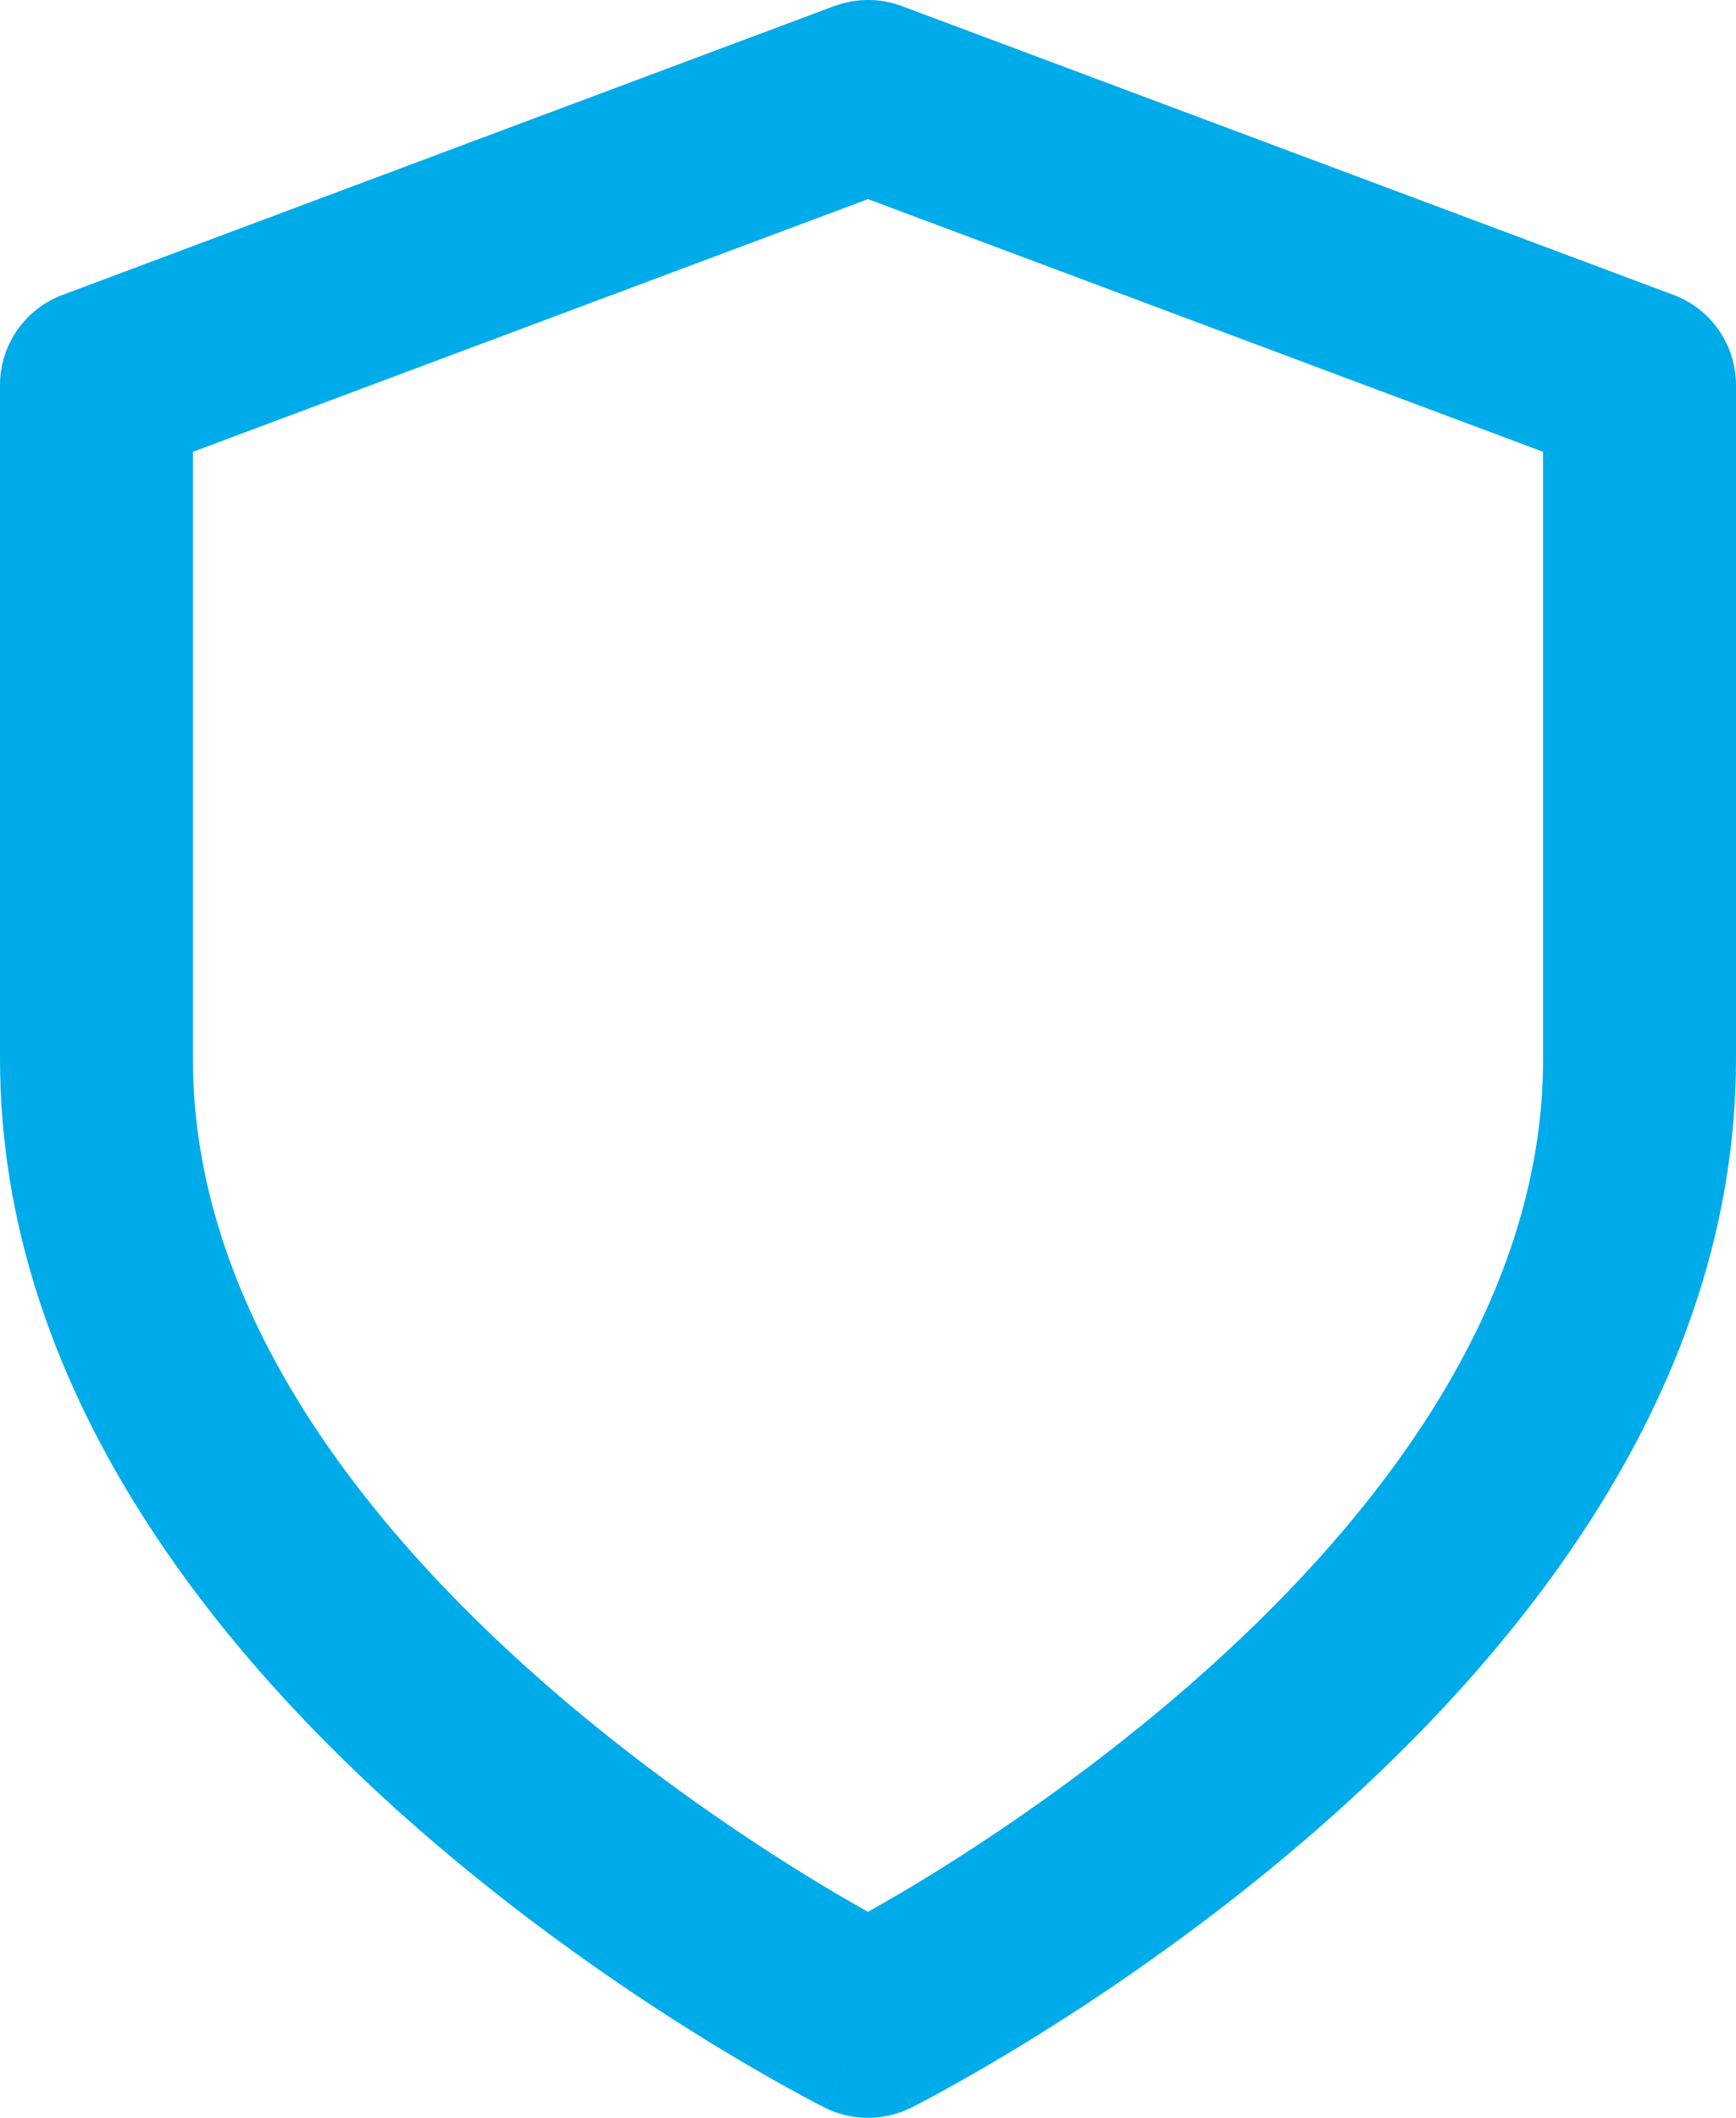<svg width="41" height="50" viewBox="0 0 41 50" fill="none" xmlns="http://www.w3.org/2000/svg">
<path d="M21.519 49.76C20.878 50.08 20.122 50.08 19.481 49.76L20.5 47.727L21.519 49.76ZM36.444 10.667L20.5 4.701L4.556 10.667V25C4.556 30.803 8.469 35.907 12.888 39.766C15.05 41.653 17.224 43.146 18.861 44.167C19.504 44.569 20.064 44.89 20.5 45.137C20.936 44.89 21.496 44.569 22.139 44.167C23.776 43.146 25.95 41.653 28.112 39.766C32.531 35.907 36.444 30.803 36.444 25V10.667ZM41 25C41 32.833 35.802 39.092 31.11 43.188C28.717 45.277 26.335 46.91 24.555 48.02C23.663 48.577 22.915 49.006 22.386 49.298C22.122 49.444 21.911 49.556 21.764 49.634C21.69 49.672 21.631 49.703 21.59 49.725L21.528 49.756L21.521 49.758V49.76C21.52 49.76 21.519 49.76 20.5 47.727C19.481 49.76 19.48 49.76 19.479 49.76V49.758L19.472 49.756L19.41 49.725C19.369 49.703 19.31 49.672 19.236 49.634C19.089 49.556 18.878 49.444 18.614 49.298C18.085 49.006 17.337 48.577 16.445 48.02C14.665 46.91 12.283 45.277 9.89 43.188C5.198 39.092 0 32.833 0 25V9.091C0 8.144 0.588 7.295 1.477 6.962L19.699 0.144L19.895 0.082C20.357 -0.045 20.849 -0.025 21.301 0.144L39.523 6.962C40.412 7.295 41 8.144 41 9.091V25Z" fill="#00ABE9"></path>
</svg>
